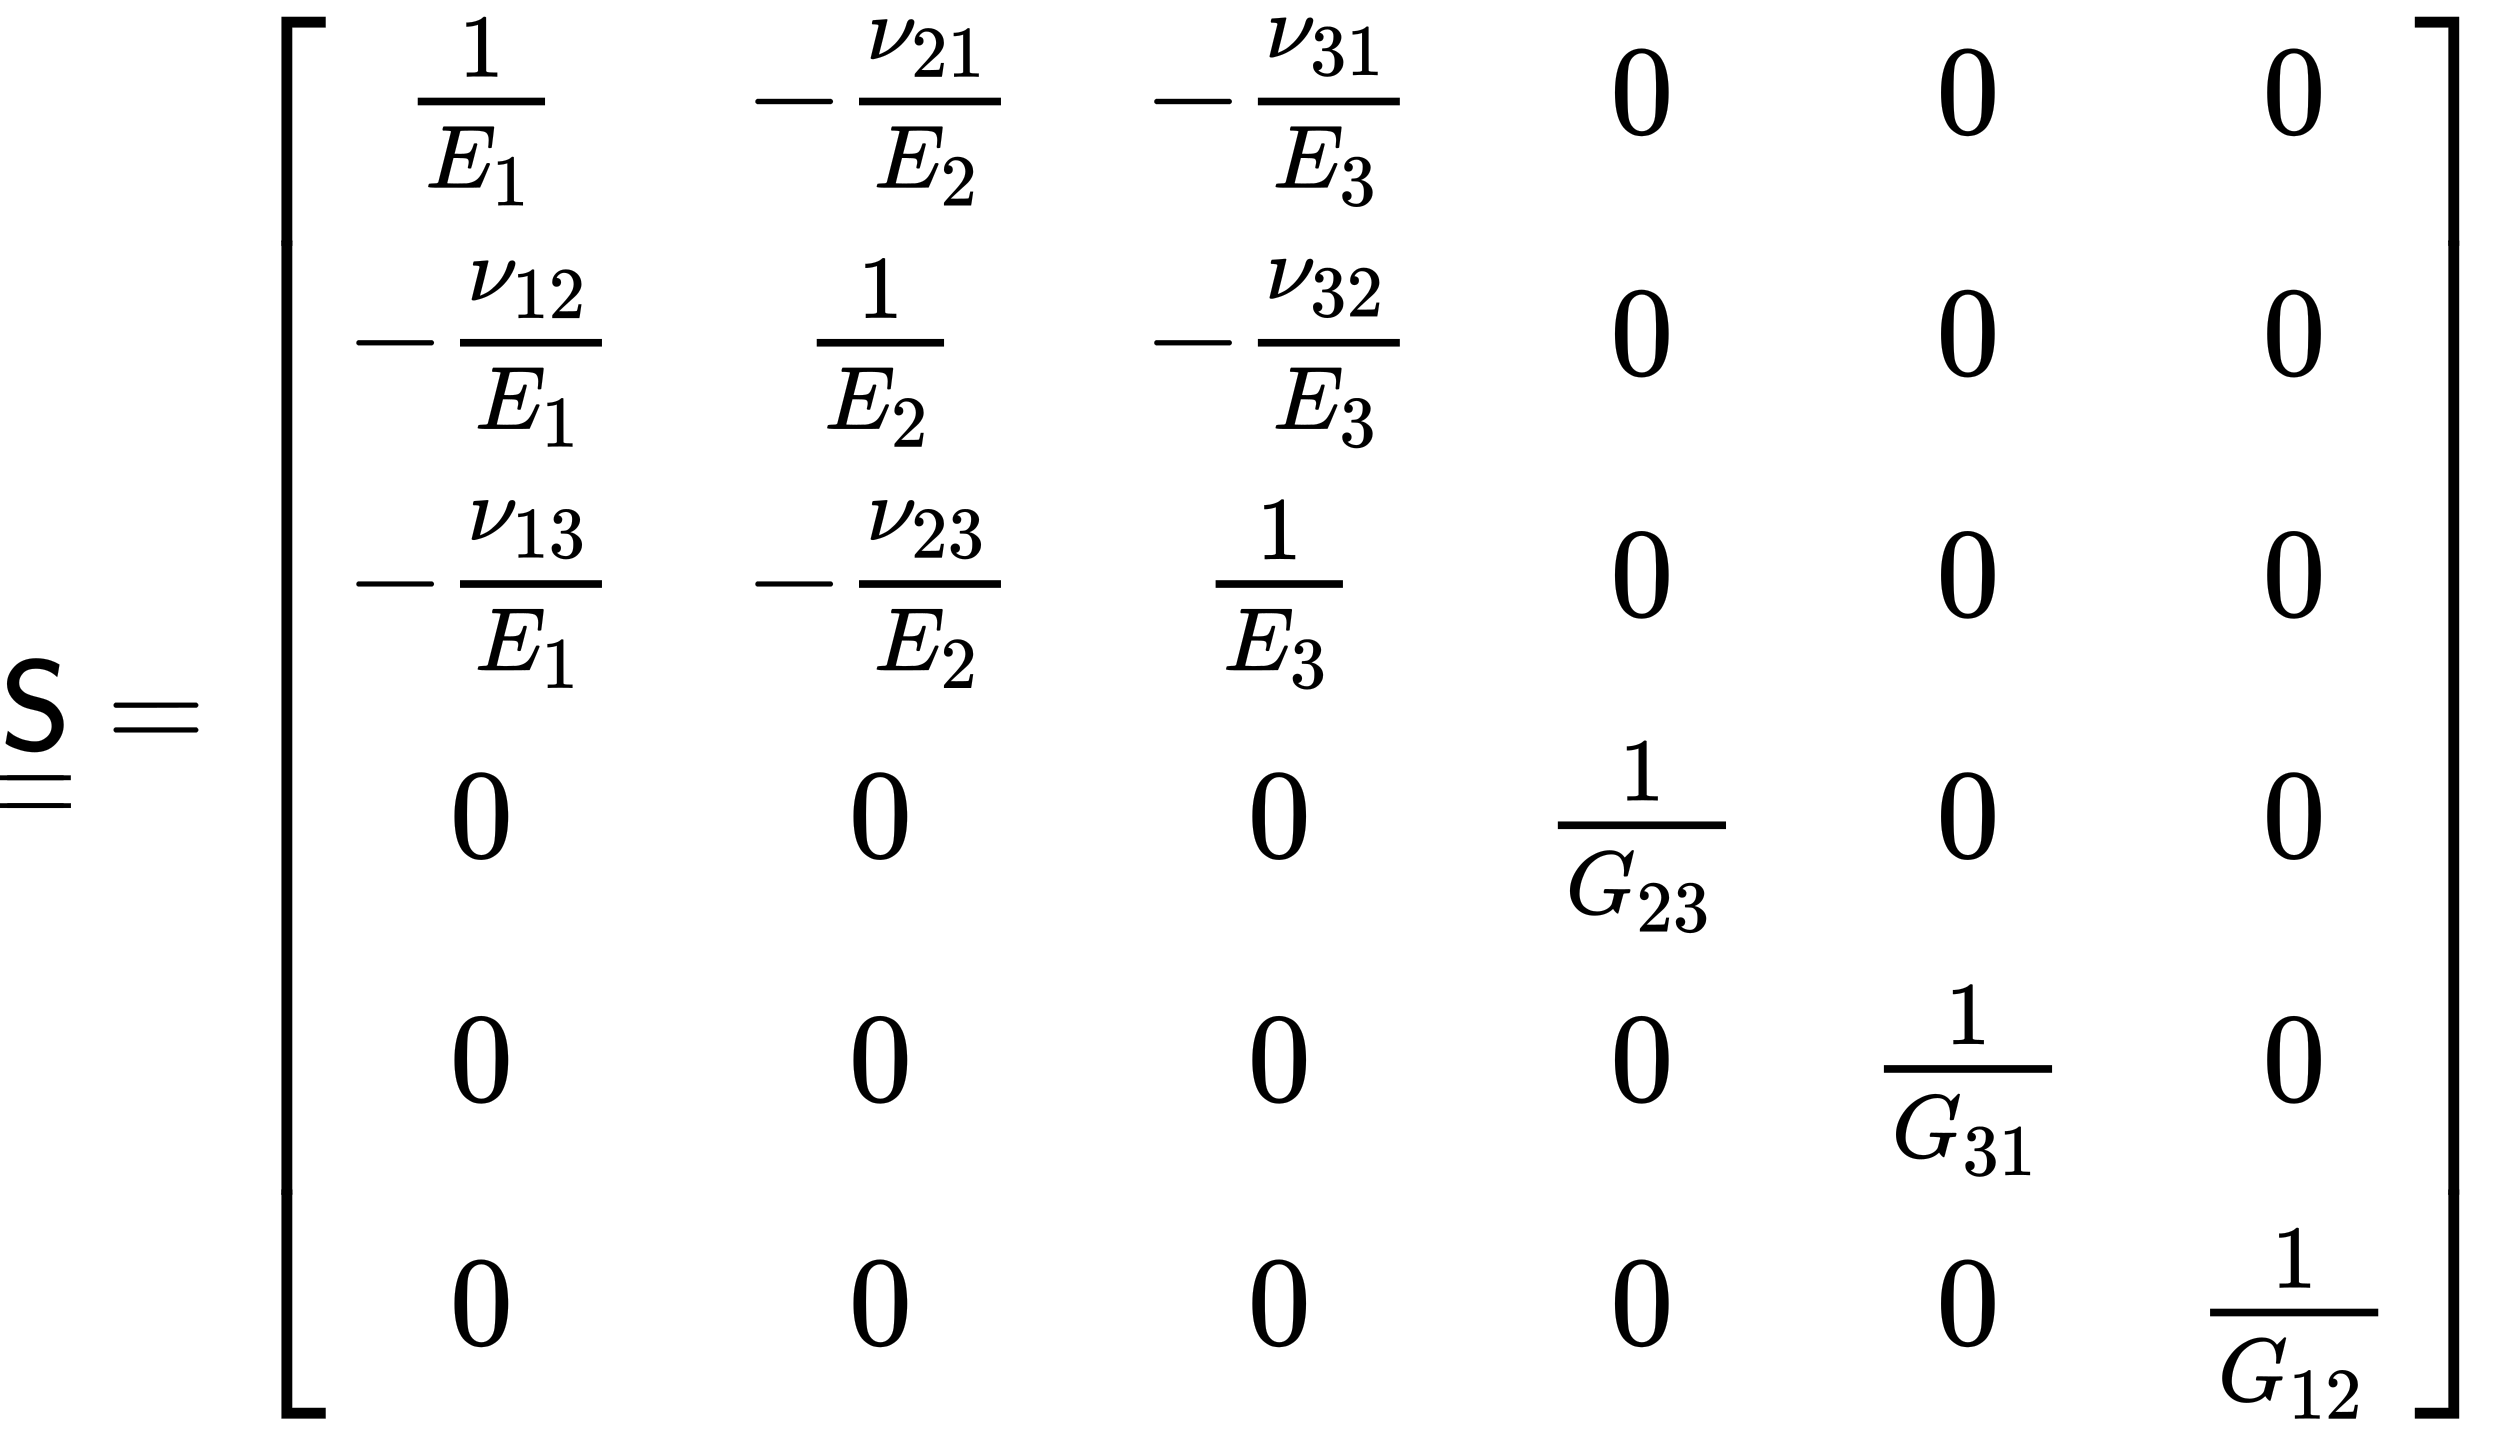 <svg xmlns:xlink="http://www.w3.org/1999/xlink" width="45.607ex" height="26.176ex" style="vertical-align: -12.505ex;" viewBox="0 -5886.2 19636.2 11270.2" role="img" focusable="false" xmlns="http://www.w3.org/2000/svg" aria-labelledby="MathJax-SVG-1-Title"><title id="MathJax-SVG-1-Title">sans serif upper S underbar underbar equals Start 6 By 6 Matrix 1st Row 1st Column StartFraction 1 Over upper E 1 EndFraction 2nd Column minus StartFraction nu 21 Over upper E 2 EndFraction 3rd Column minus StartFraction nu 31 Over upper E 3 EndFraction 4th Column 0 5th Column 0 6th Column 0 2nd Row 1st Column minus StartFraction nu 12 Over upper E 1 EndFraction 2nd Column StartFraction 1 Over upper E 2 EndFraction 3rd Column minus StartFraction nu 32 Over upper E 3 EndFraction 4th Column 0 5th Column 0 6th Column 0 3rd Row 1st Column minus StartFraction nu 13 Over upper E 1 EndFraction 2nd Column minus StartFraction nu 23 Over upper E 2 EndFraction 3rd Column StartFraction 1 Over upper E 3 EndFraction 4th Column 0 5th Column 0 6th Column 0 4th Row 1st Column 0 2nd Column 0 3rd Column 0 4th Column StartFraction 1 Over upper G 23 EndFraction 5th Column 0 6th Column 0 5th Row 1st Column 0 2nd Column 0 3rd Column 0 4th Column 0 5th Column StartFraction 1 Over upper G 31 EndFraction 6th Column 0 6th Row 1st Column 0 2nd Column 0 3rd Column 0 4th Column 0 5th Column 0 6th Column StartFraction 1 Over upper G 12 EndFraction EndMatrix</title><defs aria-hidden="true"><path stroke-width="1" id="E1-MJSS-53" d="M55 514Q55 589 115 652T283 716Q315 716 345 711T396 699T432 685T457 672T467 667Q467 666 459 618T449 568Q383 634 282 634Q214 634 182 600T150 525Q150 507 155 492T172 465T194 446T222 432T247 423T272 416T289 412Q353 396 378 384Q432 358 466 307T500 194Q500 110 438 44T272 -22Q215 -22 159 -5T73 28T44 50Q45 51 49 75T57 122T62 146L65 143Q68 140 74 136T88 125T107 111T131 98T160 85T194 74T232 66T274 63H286Q327 63 366 96T406 182Q406 245 352 280Q329 296 265 310T173 339Q124 363 90 409T55 514Z"></path><path stroke-width="1" id="E1-MJMAIN-5F" d="M0 -62V-25H499V-62H0Z"></path><path stroke-width="1" id="E1-MJMAIN-2013" d="M0 248V285H499V248H0Z"></path><path stroke-width="1" id="E1-MJMAIN-3D" d="M56 347Q56 360 70 367H707Q722 359 722 347Q722 336 708 328L390 327H72Q56 332 56 347ZM56 153Q56 168 72 173H708Q722 163 722 153Q722 140 707 133H70Q56 140 56 153Z"></path><path stroke-width="1" id="E1-MJMAIN-5B" d="M118 -250V750H255V710H158V-210H255V-250H118Z"></path><path stroke-width="1" id="E1-MJMAIN-31" d="M213 578L200 573Q186 568 160 563T102 556H83V602H102Q149 604 189 617T245 641T273 663Q275 666 285 666Q294 666 302 660V361L303 61Q310 54 315 52T339 48T401 46H427V0H416Q395 3 257 3Q121 3 100 0H88V46H114Q136 46 152 46T177 47T193 50T201 52T207 57T213 61V578Z"></path><path stroke-width="1" id="E1-MJMATHI-45" d="M492 213Q472 213 472 226Q472 230 477 250T482 285Q482 316 461 323T364 330H312Q311 328 277 192T243 52Q243 48 254 48T334 46Q428 46 458 48T518 61Q567 77 599 117T670 248Q680 270 683 272Q690 274 698 274Q718 274 718 261Q613 7 608 2Q605 0 322 0H133Q31 0 31 11Q31 13 34 25Q38 41 42 43T65 46Q92 46 125 49Q139 52 144 61Q146 66 215 342T285 622Q285 629 281 629Q273 632 228 634H197Q191 640 191 642T193 659Q197 676 203 680H757Q764 676 764 669Q764 664 751 557T737 447Q735 440 717 440H705Q698 445 698 453L701 476Q704 500 704 528Q704 558 697 578T678 609T643 625T596 632T532 634H485Q397 633 392 631Q388 629 386 622Q385 619 355 499T324 377Q347 376 372 376H398Q464 376 489 391T534 472Q538 488 540 490T557 493Q562 493 565 493T570 492T572 491T574 487T577 483L544 351Q511 218 508 216Q505 213 492 213Z"></path><path stroke-width="1" id="E1-MJMAIN-2212" d="M84 237T84 250T98 270H679Q694 262 694 250T679 230H98Q84 237 84 250Z"></path><path stroke-width="1" id="E1-MJMATHI-3BD" d="M74 431Q75 431 146 436T219 442Q231 442 231 434Q231 428 185 241L137 51H140L150 55Q161 59 177 67T214 86T261 119T312 165Q410 264 445 394Q458 442 496 442Q509 442 519 434T530 411Q530 390 516 352T469 262T388 162T267 70T106 5Q81 -2 71 -2Q66 -2 59 -1T51 1Q45 5 45 11Q45 13 88 188L132 364Q133 377 125 380T86 385H65Q59 391 59 393T61 412Q65 431 74 431Z"></path><path stroke-width="1" id="E1-MJMAIN-32" d="M109 429Q82 429 66 447T50 491Q50 562 103 614T235 666Q326 666 387 610T449 465Q449 422 429 383T381 315T301 241Q265 210 201 149L142 93L218 92Q375 92 385 97Q392 99 409 186V189H449V186Q448 183 436 95T421 3V0H50V19V31Q50 38 56 46T86 81Q115 113 136 137Q145 147 170 174T204 211T233 244T261 278T284 308T305 340T320 369T333 401T340 431T343 464Q343 527 309 573T212 619Q179 619 154 602T119 569T109 550Q109 549 114 549Q132 549 151 535T170 489Q170 464 154 447T109 429Z"></path><path stroke-width="1" id="E1-MJMAIN-33" d="M127 463Q100 463 85 480T69 524Q69 579 117 622T233 665Q268 665 277 664Q351 652 390 611T430 522Q430 470 396 421T302 350L299 348Q299 347 308 345T337 336T375 315Q457 262 457 175Q457 96 395 37T238 -22Q158 -22 100 21T42 130Q42 158 60 175T105 193Q133 193 151 175T169 130Q169 119 166 110T159 94T148 82T136 74T126 70T118 67L114 66Q165 21 238 21Q293 21 321 74Q338 107 338 175V195Q338 290 274 322Q259 328 213 329L171 330L168 332Q166 335 166 348Q166 366 174 366Q202 366 232 371Q266 376 294 413T322 525V533Q322 590 287 612Q265 626 240 626Q208 626 181 615T143 592T132 580H135Q138 579 143 578T153 573T165 566T175 555T183 540T186 520Q186 498 172 481T127 463Z"></path><path stroke-width="1" id="E1-MJMAIN-30" d="M96 585Q152 666 249 666Q297 666 345 640T423 548Q460 465 460 320Q460 165 417 83Q397 41 362 16T301 -15T250 -22Q224 -22 198 -16T137 16T82 83Q39 165 39 320Q39 494 96 585ZM321 597Q291 629 250 629Q208 629 178 597Q153 571 145 525T137 333Q137 175 145 125T181 46Q209 16 250 16Q290 16 318 46Q347 76 354 130T362 333Q362 478 354 524T321 597Z"></path><path stroke-width="1" id="E1-MJMATHI-47" d="M50 252Q50 367 117 473T286 641T490 704Q580 704 633 653Q642 643 648 636T656 626L657 623Q660 623 684 649Q691 655 699 663T715 679T725 690L740 705H746Q760 705 760 698Q760 694 728 561Q692 422 692 421Q690 416 687 415T669 413H653Q647 419 647 422Q647 423 648 429T650 449T651 481Q651 552 619 605T510 659Q492 659 471 656T418 643T357 615T294 567T236 496T189 394T158 260Q156 242 156 221Q156 173 170 136T206 79T256 45T308 28T353 24Q407 24 452 47T514 106Q517 114 529 161T541 214Q541 222 528 224T468 227H431Q425 233 425 235T427 254Q431 267 437 273H454Q494 271 594 271Q634 271 659 271T695 272T707 272Q721 272 721 263Q721 261 719 249Q714 230 709 228Q706 227 694 227Q674 227 653 224Q646 221 643 215T629 164Q620 131 614 108Q589 6 586 3Q584 1 581 1Q571 1 553 21T530 52Q530 53 528 52T522 47Q448 -22 322 -22Q201 -22 126 55T50 252Z"></path><path stroke-width="1" id="E1-MJMAIN-5D" d="M22 710V750H159V-250H22V-210H119V710H22Z"></path><path stroke-width="1" id="E1-MJSZ4-23A1" d="M319 -645V1154H666V1070H403V-645H319Z"></path><path stroke-width="1" id="E1-MJSZ4-23A3" d="M319 -644V1155H403V-560H666V-644H319Z"></path><path stroke-width="1" id="E1-MJSZ4-23A2" d="M319 0V602H403V0H319Z"></path><path stroke-width="1" id="E1-MJSZ4-23A4" d="M0 1070V1154H347V-645H263V1070H0Z"></path><path stroke-width="1" id="E1-MJSZ4-23A6" d="M263 -560V1155H347V-644H0V-560H263Z"></path><path stroke-width="1" id="E1-MJSZ4-23A5" d="M263 0V602H347V0H263Z"></path></defs><g stroke="currentColor" fill="currentColor" stroke-width="0" transform="matrix(1 0 0 -1 0 0)" aria-hidden="true"> <use xlink:href="#E1-MJSS-53" x="0" y="0"></use><g transform="translate(0,-489)"> <use xlink:href="#E1-MJMAIN-2013"></use> <use xlink:href="#E1-MJMAIN-2013" x="57" y="0"></use></g><g transform="translate(0,-708)"> <use xlink:href="#E1-MJMAIN-2013"></use> <use xlink:href="#E1-MJMAIN-2013" x="58" y="0"></use></g> <use xlink:href="#E1-MJMAIN-3D" x="836" y="0"></use><g transform="translate(1892,0)"><g transform="translate(0,5755)"> <use xlink:href="#E1-MJSZ4-23A1" x="0" y="-1155"></use><g transform="translate(0,-9248.457) scale(1,12.434)"> <use xlink:href="#E1-MJSZ4-23A2"></use></g> <use xlink:href="#E1-MJSZ4-23A3" x="0" y="-10367"></use></g><g transform="translate(834,0)"><g transform="translate(-11,0)"><g transform="translate(446,4839)"><g transform="translate(120,0)"><rect stroke="none" width="1000" height="60" x="0" y="220"></rect> <use transform="scale(0.707)" xlink:href="#E1-MJMAIN-31" x="457" y="629"></use><g transform="translate(60,-427)"> <use transform="scale(0.707)" xlink:href="#E1-MJMATHI-45" x="0" y="0"></use> <use transform="scale(0.574)" xlink:href="#E1-MJMAIN-31" x="909" y="-243"></use></g></g></g><g transform="translate(0,2944)"> <use xlink:href="#E1-MJMAIN-2212" x="0" y="0"></use><g transform="translate(778,0)"><g transform="translate(120,0)"><rect stroke="none" width="1115" height="60" x="0" y="220"></rect><g transform="translate(60,584)"> <use transform="scale(0.707)" xlink:href="#E1-MJMATHI-3BD" x="0" y="0"></use><g transform="translate(349,-140)"> <use transform="scale(0.574)" xlink:href="#E1-MJMAIN-31"></use> <use transform="scale(0.574)" xlink:href="#E1-MJMAIN-32" x="500" y="0"></use></g></g><g transform="translate(117,-427)"> <use transform="scale(0.707)" xlink:href="#E1-MJMATHI-45" x="0" y="0"></use> <use transform="scale(0.574)" xlink:href="#E1-MJMAIN-31" x="909" y="-243"></use></g></g></g></g><g transform="translate(0,1049)"> <use xlink:href="#E1-MJMAIN-2212" x="0" y="0"></use><g transform="translate(778,0)"><g transform="translate(120,0)"><rect stroke="none" width="1115" height="60" x="0" y="220"></rect><g transform="translate(60,597)"> <use transform="scale(0.707)" xlink:href="#E1-MJMATHI-3BD" x="0" y="0"></use><g transform="translate(349,-140)"> <use transform="scale(0.574)" xlink:href="#E1-MJMAIN-31"></use> <use transform="scale(0.574)" xlink:href="#E1-MJMAIN-33" x="500" y="0"></use></g></g><g transform="translate(117,-427)"> <use transform="scale(0.707)" xlink:href="#E1-MJMATHI-45" x="0" y="0"></use> <use transform="scale(0.574)" xlink:href="#E1-MJMAIN-31" x="909" y="-243"></use></g></g></g></g> <use xlink:href="#E1-MJMAIN-30" x="816" y="-846"></use> <use xlink:href="#E1-MJMAIN-30" x="816" y="-2760"></use> <use xlink:href="#E1-MJMAIN-30" x="816" y="-4673"></use></g><g transform="translate(3123,0)"><g transform="translate(0,4839)"> <use xlink:href="#E1-MJMAIN-2212" x="0" y="0"></use><g transform="translate(778,0)"><g transform="translate(120,0)"><rect stroke="none" width="1115" height="60" x="0" y="220"></rect><g transform="translate(60,584)"> <use transform="scale(0.707)" xlink:href="#E1-MJMATHI-3BD" x="0" y="0"></use><g transform="translate(349,-140)"> <use transform="scale(0.574)" xlink:href="#E1-MJMAIN-32"></use> <use transform="scale(0.574)" xlink:href="#E1-MJMAIN-31" x="500" y="0"></use></g></g><g transform="translate(117,-427)"> <use transform="scale(0.707)" xlink:href="#E1-MJMATHI-45" x="0" y="0"></use> <use transform="scale(0.574)" xlink:href="#E1-MJMAIN-32" x="909" y="-243"></use></g></g></g></g><g transform="translate(446,2944)"><g transform="translate(120,0)"><rect stroke="none" width="1000" height="60" x="0" y="220"></rect> <use transform="scale(0.707)" xlink:href="#E1-MJMAIN-31" x="457" y="629"></use><g transform="translate(60,-427)"> <use transform="scale(0.707)" xlink:href="#E1-MJMATHI-45" x="0" y="0"></use> <use transform="scale(0.574)" xlink:href="#E1-MJMAIN-32" x="909" y="-243"></use></g></g></g><g transform="translate(0,1049)"> <use xlink:href="#E1-MJMAIN-2212" x="0" y="0"></use><g transform="translate(778,0)"><g transform="translate(120,0)"><rect stroke="none" width="1115" height="60" x="0" y="220"></rect><g transform="translate(60,597)"> <use transform="scale(0.707)" xlink:href="#E1-MJMATHI-3BD" x="0" y="0"></use><g transform="translate(349,-140)"> <use transform="scale(0.574)" xlink:href="#E1-MJMAIN-32"></use> <use transform="scale(0.574)" xlink:href="#E1-MJMAIN-33" x="500" y="0"></use></g></g><g transform="translate(117,-427)"> <use transform="scale(0.707)" xlink:href="#E1-MJMATHI-45" x="0" y="0"></use> <use transform="scale(0.574)" xlink:href="#E1-MJMAIN-32" x="909" y="-243"></use></g></g></g></g> <use xlink:href="#E1-MJMAIN-30" x="816" y="-846"></use> <use xlink:href="#E1-MJMAIN-30" x="816" y="-2760"></use> <use xlink:href="#E1-MJMAIN-30" x="816" y="-4673"></use></g><g transform="translate(6256,0)"><g transform="translate(0,4839)"> <use xlink:href="#E1-MJMAIN-2212" x="0" y="0"></use><g transform="translate(778,0)"><g transform="translate(120,0)"><rect stroke="none" width="1115" height="60" x="0" y="220"></rect><g transform="translate(60,597)"> <use transform="scale(0.707)" xlink:href="#E1-MJMATHI-3BD" x="0" y="0"></use><g transform="translate(349,-140)"> <use transform="scale(0.574)" xlink:href="#E1-MJMAIN-33"></use> <use transform="scale(0.574)" xlink:href="#E1-MJMAIN-31" x="500" y="0"></use></g></g><g transform="translate(117,-427)"> <use transform="scale(0.707)" xlink:href="#E1-MJMATHI-45" x="0" y="0"></use> <use transform="scale(0.574)" xlink:href="#E1-MJMAIN-33" x="909" y="-242"></use></g></g></g></g><g transform="translate(0,2944)"> <use xlink:href="#E1-MJMAIN-2212" x="0" y="0"></use><g transform="translate(778,0)"><g transform="translate(120,0)"><rect stroke="none" width="1115" height="60" x="0" y="220"></rect><g transform="translate(60,597)"> <use transform="scale(0.707)" xlink:href="#E1-MJMATHI-3BD" x="0" y="0"></use><g transform="translate(349,-140)"> <use transform="scale(0.574)" xlink:href="#E1-MJMAIN-33"></use> <use transform="scale(0.574)" xlink:href="#E1-MJMAIN-32" x="500" y="0"></use></g></g><g transform="translate(117,-427)"> <use transform="scale(0.707)" xlink:href="#E1-MJMATHI-45" x="0" y="0"></use> <use transform="scale(0.574)" xlink:href="#E1-MJMAIN-33" x="909" y="-242"></use></g></g></g></g><g transform="translate(446,1049)"><g transform="translate(120,0)"><rect stroke="none" width="1000" height="60" x="0" y="220"></rect> <use transform="scale(0.707)" xlink:href="#E1-MJMAIN-31" x="457" y="629"></use><g transform="translate(60,-427)"> <use transform="scale(0.707)" xlink:href="#E1-MJMATHI-45" x="0" y="0"></use> <use transform="scale(0.574)" xlink:href="#E1-MJMAIN-33" x="909" y="-242"></use></g></g></g> <use xlink:href="#E1-MJMAIN-30" x="816" y="-846"></use> <use xlink:href="#E1-MJMAIN-30" x="816" y="-2760"></use> <use xlink:href="#E1-MJMAIN-30" x="816" y="-4673"></use></g><g transform="translate(9390,0)"> <use xlink:href="#E1-MJMAIN-30" x="530" y="4839"></use> <use xlink:href="#E1-MJMAIN-30" x="530" y="2944"></use> <use xlink:href="#E1-MJMAIN-30" x="530" y="1049"></use><g transform="translate(0,-846)"><g transform="translate(120,0)"><rect stroke="none" width="1321" height="60" x="0" y="220"></rect> <use transform="scale(0.707)" xlink:href="#E1-MJMAIN-31" x="684" y="629"></use><g transform="translate(60,-444)"> <use transform="scale(0.707)" xlink:href="#E1-MJMATHI-47" x="0" y="0"></use><g transform="translate(556,-140)"> <use transform="scale(0.574)" xlink:href="#E1-MJMAIN-32"></use> <use transform="scale(0.574)" xlink:href="#E1-MJMAIN-33" x="500" y="0"></use></g></g></g></g> <use xlink:href="#E1-MJMAIN-30" x="530" y="-2760"></use> <use xlink:href="#E1-MJMAIN-30" x="530" y="-4673"></use></g><g transform="translate(11951,0)"> <use xlink:href="#E1-MJMAIN-30" x="530" y="4839"></use> <use xlink:href="#E1-MJMAIN-30" x="530" y="2944"></use> <use xlink:href="#E1-MJMAIN-30" x="530" y="1049"></use> <use xlink:href="#E1-MJMAIN-30" x="530" y="-846"></use><g transform="translate(0,-2760)"><g transform="translate(120,0)"><rect stroke="none" width="1321" height="60" x="0" y="220"></rect> <use transform="scale(0.707)" xlink:href="#E1-MJMAIN-31" x="684" y="629"></use><g transform="translate(60,-444)"> <use transform="scale(0.707)" xlink:href="#E1-MJMATHI-47" x="0" y="0"></use><g transform="translate(556,-140)"> <use transform="scale(0.574)" xlink:href="#E1-MJMAIN-33"></use> <use transform="scale(0.574)" xlink:href="#E1-MJMAIN-31" x="500" y="0"></use></g></g></g></g> <use xlink:href="#E1-MJMAIN-30" x="530" y="-4673"></use></g><g transform="translate(14513,0)"> <use xlink:href="#E1-MJMAIN-30" x="530" y="4839"></use> <use xlink:href="#E1-MJMAIN-30" x="530" y="2944"></use> <use xlink:href="#E1-MJMAIN-30" x="530" y="1049"></use> <use xlink:href="#E1-MJMAIN-30" x="530" y="-846"></use> <use xlink:href="#E1-MJMAIN-30" x="530" y="-2760"></use><g transform="translate(0,-4673)"><g transform="translate(120,0)"><rect stroke="none" width="1321" height="60" x="0" y="220"></rect> <use transform="scale(0.707)" xlink:href="#E1-MJMAIN-31" x="684" y="629"></use><g transform="translate(60,-444)"> <use transform="scale(0.707)" xlink:href="#E1-MJMATHI-47" x="0" y="0"></use><g transform="translate(556,-140)"> <use transform="scale(0.574)" xlink:href="#E1-MJMAIN-31"></use> <use transform="scale(0.574)" xlink:href="#E1-MJMAIN-32" x="500" y="0"></use></g></g></g></g></g></g><g transform="translate(17076,5755)"> <use xlink:href="#E1-MJSZ4-23A4" x="0" y="-1155"></use><g transform="translate(0,-9248.457) scale(1,12.434)"> <use xlink:href="#E1-MJSZ4-23A5"></use></g> <use xlink:href="#E1-MJSZ4-23A6" x="0" y="-10367"></use></g></g></g></svg>